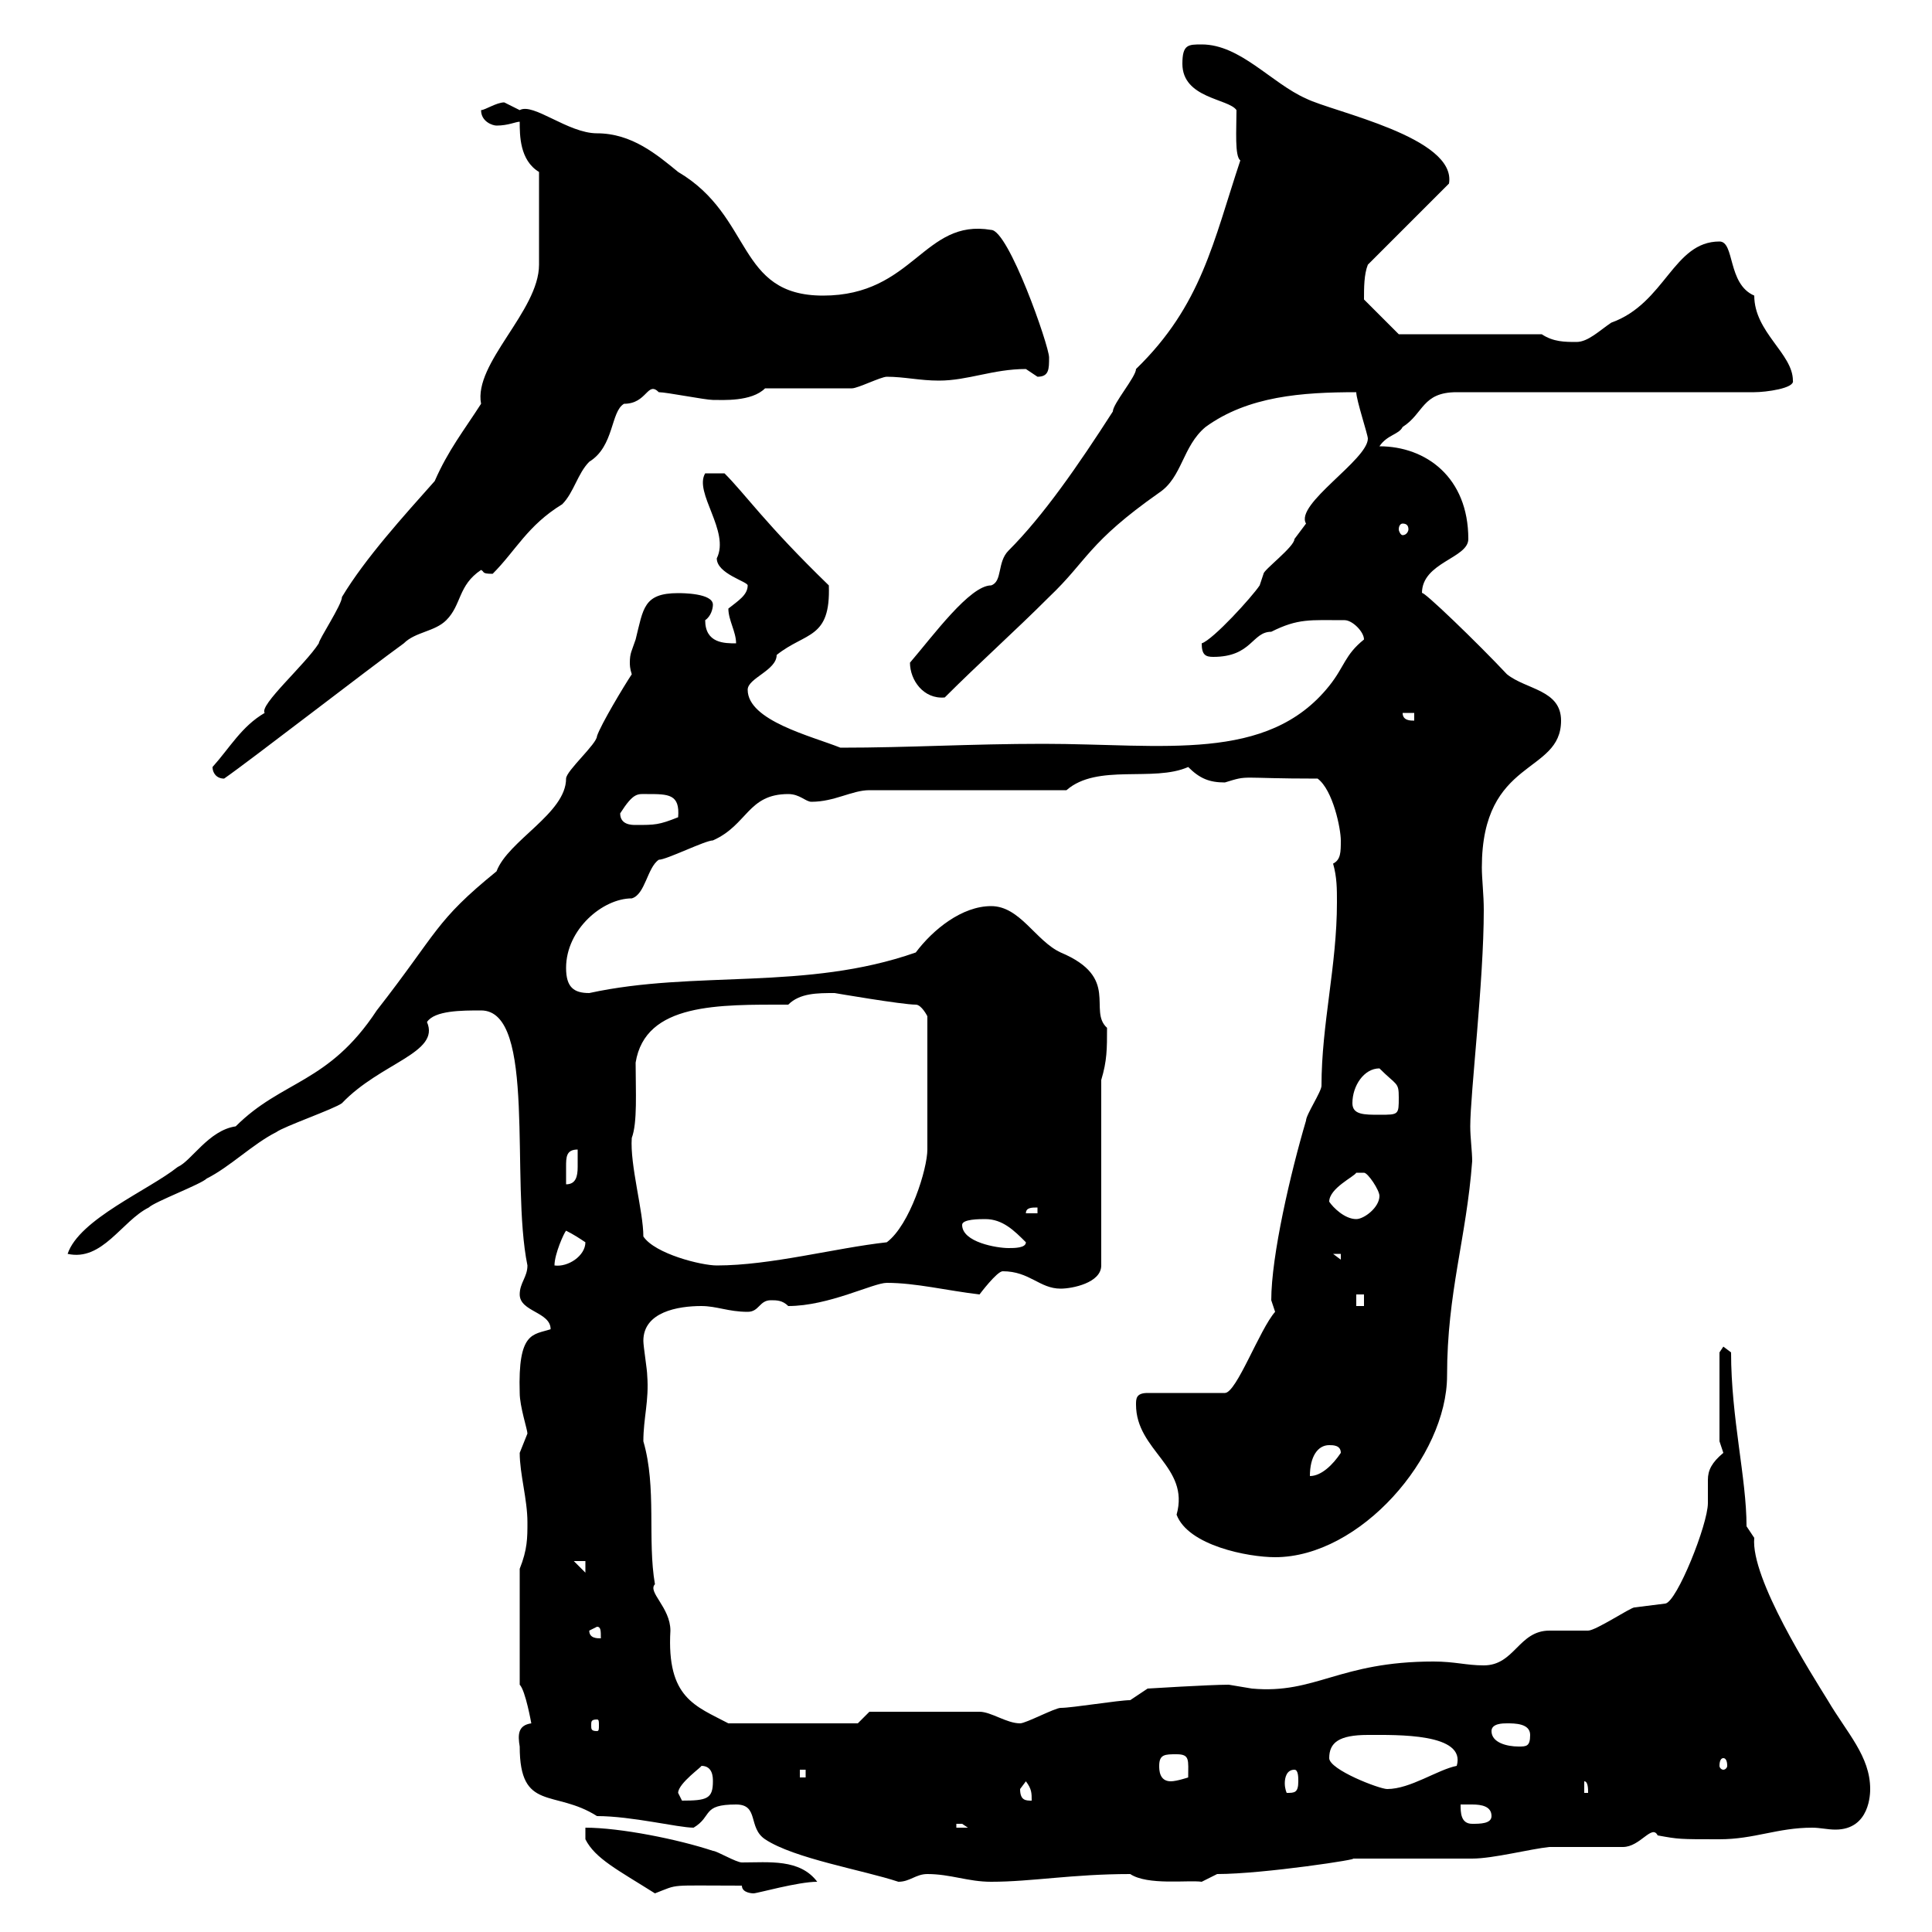 <svg xmlns="http://www.w3.org/2000/svg" xmlns:xlink="http://www.w3.org/1999/xlink" width="300" height="300"><path d="M90.90 283.80L90.90 285.60C92.40 288.60 96 290.40 101.70 294C105.60 292.50 103.50 292.80 115.20 292.80C115.20 294 117 294 117 294C117.60 294 123.90 292.20 126.90 292.20C124.20 288.60 119.40 289.20 115.20 289.20C114.30 289.20 111.30 287.40 110.70 287.40C105.30 285.60 96.30 283.80 90.90 283.80ZM114.30 280.20C117.90 280.20 116.10 283.80 118.80 285.60C123.30 288.60 134.10 290.40 139.50 292.20C141.30 292.20 142.20 291 144 291C147.60 291 150.30 292.20 153.90 292.20C160.20 292.20 166.50 291 175.50 291C178.20 292.80 184.50 291.90 186.60 292.20C186.60 292.20 189 291 189 291C196.20 291 211.80 288.60 210 288.60C212.40 288.60 226.20 288.60 228.60 288.60C231.90 288.60 237.60 287.10 240.60 286.80C242.40 286.80 250.20 286.80 252 286.80C254.70 286.80 256.50 283.20 257.40 285C260.70 285.60 260.70 285.60 267 285.60C272.40 285.60 276 283.80 281.40 283.80C282.60 283.80 283.80 284.10 285 284.10C290.40 284.10 290.40 278.40 290.40 277.80C290.40 272.70 286.80 269.10 283.80 264C281.40 260.10 271.80 245.10 272.40 238.80C272.40 238.80 271.20 237 271.20 237C271.20 229.50 268.80 220.20 268.80 210L267.60 209.10L267 210L267 223.80C267 223.80 267.60 225.60 267.60 225.60C265.80 227.10 265.20 228.30 265.20 229.80C265.20 231 265.20 231.90 265.20 233.40C265.20 236.70 260.40 248.70 258.60 249C258.60 249 253.80 249.60 253.80 249.60C253.20 249.60 247.80 253.20 246.60 253.20C246 253.20 241.20 253.20 240.60 253.20C235.80 253.20 235.20 258.60 230.40 258.60C227.70 258.60 225.90 258 222.60 258C207.90 258 204.30 263.10 194.40 262.20C194.40 262.20 190.80 261.60 190.80 261.60C187.80 261.60 178.20 262.20 178.20 262.20L175.50 264C173.70 264 166.50 265.20 164.70 265.20C163.80 265.20 159.30 267.60 158.40 267.60C156.30 267.60 153.90 265.80 152.10 265.80L135 265.80L133.20 267.60L113.10 267.60C108 264.90 103.50 263.70 104.10 253.20C104.10 249.60 100.50 247.20 101.70 246C100.50 239.10 102 231 99.90 223.80C99.90 220.20 100.80 217.50 100.50 213.60C100.50 212.70 99.90 209.10 99.90 208.20C99.90 203.70 105.30 202.80 108.90 202.80C111.30 202.80 113.10 203.70 116.10 203.70C117.90 203.70 117.90 201.90 119.70 201.90C120.60 201.90 121.50 201.90 122.40 202.80C128.70 202.80 135.60 199.20 137.70 199.20C142.20 199.20 147 200.40 152.10 201C152.10 201 154.80 197.40 155.70 197.40C159.90 197.40 161.40 200.10 164.70 200.10C166.50 200.10 171 199.20 171 196.50L171 167.70C171.90 164.70 171.90 162.90 171.90 159.60C168.90 156.90 174 151.80 164.70 147.90C160.80 146.10 158.40 140.70 153.90 140.70C149.40 140.70 144.90 144.30 142.20 147.90C125.10 153.90 108 150.60 91.50 154.20C89.10 154.20 87.90 153.30 87.90 150.30C87.90 144.30 93.60 139.50 98.10 139.50C100.20 138.90 100.50 134.70 102.30 133.50C103.50 133.50 109.50 130.50 110.70 130.50C116.10 128.10 116.10 123.30 122.40 123.30C124.20 123.30 125.10 124.50 126 124.50C129.60 124.50 132.30 122.70 135 122.70L165.60 122.70C170.40 118.50 179.10 121.50 184.50 119.10C186.30 120.90 187.80 121.50 190.20 121.50C194.10 120.30 192 120.90 204.60 120.90C207 122.70 208.20 128.70 208.20 130.50C208.20 132.30 208.20 133.50 207 134.10C207.60 136.20 207.60 138 207.60 140.10C207.60 150 205.20 159 205.20 168.60C205.20 169.50 202.80 173.10 202.80 174C200.40 182.10 197.40 195 197.40 201.90C197.40 201.90 198 203.70 198 203.70C195.60 206.40 192 216.30 190.20 216.30L178.20 216.30C176.40 216.30 176.40 217.20 176.40 218.10C176.40 225.30 184.80 227.70 182.70 235.20C184.50 240 193.80 241.80 198 241.80C211.20 241.80 224.70 226.20 224.70 213.60C224.70 200.70 227.70 192.30 228.60 180.30C228.60 178.80 228.30 176.70 228.30 174.90C228.30 169.80 230.40 152.40 230.40 141.30C230.40 138.90 230.10 136.50 230.10 134.70C230.10 117.60 242.40 120.30 242.40 111.90C242.40 107.10 237 107.10 234 104.70C229.50 99.90 220.80 91.50 220.80 92.10C220.80 87.30 228 86.70 228 83.70C228 74.10 221.40 69.30 214.20 69.30C215.40 67.50 217.20 67.50 217.80 66.30C221.10 64.20 220.80 60.90 226.20 60.90L272.40 60.90C274.20 60.90 278.70 60.30 278.40 59.10C278.40 54.90 272.40 51.60 272.40 45.90C268.20 44.10 269.40 37.50 267 37.50C259.80 37.50 258.60 47.10 250.20 50.10C248.40 51.30 246.60 53.10 244.80 53.10C243 53.10 241.20 53.10 239.40 51.90L217.20 51.90L211.80 46.50C211.80 44.70 211.80 42.60 212.40 41.10L225 28.50C226.20 21.30 207 17.40 202.80 15.30C197.40 12.90 192.60 6.90 186.60 6.90C184.50 6.90 183.60 6.90 183.60 9.90C183.60 15.30 190.80 15.30 192 17.10C192 20.10 191.70 24.30 192.60 24.90C188.40 37.50 186.60 47.40 176.40 57.30C176.40 58.50 172.80 62.70 172.80 63.90C167.40 72.30 162 80.10 156.60 85.50C154.80 87.30 155.70 90.30 153.90 90.90C150.60 90.90 144.90 98.70 141.30 102.90C141.30 105.60 143.40 108.60 146.70 108.30C152.10 102.90 157.50 98.10 162.90 92.70C168.90 87 168.90 84.30 180 76.50C183.60 74.10 183.60 69.30 187.20 66.30C193.80 61.50 202.20 60.90 210.60 60.90C210.60 62.10 212.40 67.50 212.40 68.10C212.40 71.40 201 78.30 202.80 81.30C202.80 81.30 201 83.70 201 83.70C201 84.90 196.20 88.50 196.20 89.10C196.20 89.10 195.60 90.90 195.60 90.90C194.40 92.70 188.40 99.30 186.60 99.90C186.60 101.70 187.20 102 188.40 102C194.40 102 194.40 98.10 197.40 98.10C201.60 96 203.40 96.30 208.80 96.30C210 96.30 211.80 98.10 211.80 99.30C208.80 101.70 208.80 103.50 206.40 106.50C196.80 118.50 180.60 115.50 162 115.50C150.60 115.50 141.30 116.10 130.50 116.10C126 114.30 116.10 111.90 116.10 107.10C116.10 105.30 120.60 104.10 120.60 101.70C125.10 98.10 129 99.30 128.70 90.90C118.80 81.30 115.80 76.80 112.50 73.50L109.50 73.50C107.70 76.50 113.40 82.50 111.30 86.70C111.30 89.10 116.10 90.30 116.10 90.90C116.10 92.40 114.60 93.30 113.10 94.50C113.10 96.30 114.30 98.10 114.30 99.90C112.50 99.90 109.50 99.90 109.50 96.30C110.40 95.70 110.70 94.50 110.70 93.90C110.70 92.10 105.90 92.10 105.30 92.10C99.90 92.10 99.90 94.50 98.70 99.30C98.10 101.10 97.80 101.40 97.80 102.90C97.80 103.20 97.80 103.80 98.10 104.70C96.90 106.50 93.30 112.50 92.70 114.30C92.70 115.50 87.90 119.70 87.90 120.90C87.90 126.30 78.90 130.50 77.10 135.30C67.50 143.10 68.10 144.60 58.50 156.90C51 168.30 43.80 167.70 36.60 174.90C32.40 175.50 29.70 180.30 27.60 181.20C23.10 184.80 12.30 189.30 10.50 194.70C15.90 195.90 18.90 189.60 23.10 187.50C24 186.60 31.20 183.90 32.10 183C35.70 181.20 39.30 177.60 42.90 175.80C44.10 174.90 51.90 172.20 53.10 171.30C59.10 165 68.40 163.50 66.30 158.70C67.50 156.90 71.70 156.90 74.70 156.90C83.40 156.90 79.20 183.30 81.90 196.50C81.90 198.30 80.70 199.20 80.70 201C80.70 203.70 85.50 203.70 85.50 206.40C82.80 207.30 80.40 206.70 80.70 216.30C80.70 218.40 81.90 222 81.90 222.60C81.90 222.60 80.70 225.60 80.70 225.60C80.70 228.90 81.90 232.80 81.90 236.40C81.90 238.80 81.90 240.60 80.70 243.60L80.70 261.60C81.60 262.50 82.50 267.60 82.50 267.60C80.40 267.90 80.40 269.40 80.70 271.20C80.70 281.40 86.10 277.80 92.70 282C98.10 282 105.30 283.80 107.70 283.80C110.70 282 108.90 280.20 114.30 280.20ZM148.50 283.20C148.50 283.20 148.50 283.20 149.40 283.20C149.40 283.20 150.30 283.80 150.30 283.80L148.50 283.80ZM226.80 280.20C227.40 280.20 228 280.20 228.60 280.20C230.10 280.20 231.60 280.50 231.60 282C231.60 283.20 229.80 283.20 228.60 283.20C226.80 283.20 226.80 281.40 226.80 280.20ZM105.30 278.40C105.30 276.90 109.20 274.20 108.90 274.20C110.70 274.20 110.70 276 110.70 276.60C110.70 279.30 109.80 279.60 105.90 279.60C105.90 279.60 105.30 278.40 105.30 278.40ZM158.40 277.80C158.40 277.80 159.30 276.60 159.30 276.60C160.20 277.80 160.20 278.40 160.20 279.60C159.30 279.60 158.40 279.60 158.40 277.80ZM201 274.80C201.60 274.80 201.60 276 201.60 276.60C201.60 278.40 201 278.40 199.80 278.40C199.80 278.40 199.50 277.80 199.50 276.90C199.50 276 199.80 274.80 201 274.80ZM246 276.60C246.60 276.60 246.60 277.80 246.60 278.40L246 278.40ZM206.40 273C206.40 270.60 207.90 269.40 212.40 269.40C216.90 269.40 227.70 269.10 226.20 274.20C223.20 274.80 219 277.80 215.40 277.80C214.20 277.80 206.40 274.80 206.40 273ZM180 274.20C180 272.40 180.90 272.40 182.70 272.40C184.80 272.40 184.50 273.30 184.50 276C184.50 276 182.70 276.60 181.80 276.60C180 276.60 180 274.80 180 274.20ZM124.20 274.80L125.10 274.80L125.10 276L124.20 276ZM267.60 273C267.90 273 268.20 273.30 268.20 274.20C268.20 274.50 267.90 274.80 267.60 274.80C267.30 274.80 267 274.50 267 274.20C267 273.30 267.30 273 267.60 273ZM231.60 268.80C231.60 267.60 233.40 267.60 234 267.60C235.20 267.60 237.60 267.60 237.60 269.40C237.60 271.20 237 271.20 235.80 271.20C234 271.20 231.60 270.60 231.60 268.80ZM92.70 267C93 267 93 267.30 93 267.90C93 268.50 93 268.80 92.70 268.80C91.80 268.80 91.80 268.50 91.80 267.90C91.80 267.30 91.80 267 92.70 267ZM91.50 253.20L92.70 252.60C93.30 252.60 93.30 253.20 93.30 254.40C92.70 254.40 91.50 254.40 91.50 253.20ZM89.10 242.40L90.90 242.40L90.90 244.20ZM206.40 224.40C207 224.40 208.20 224.40 208.20 225.60C207 227.40 205.20 229.20 203.40 229.20C203.40 226.20 204.60 224.40 206.40 224.40ZM210.60 201L211.80 201L211.80 202.80L210.60 202.80ZM87.90 191.10C89.10 191.70 90 192.30 90.90 192.90C90.90 195 88.20 196.80 86.10 196.50C86.10 194.70 87.60 191.40 87.90 191.10ZM99.90 192C99.90 188.10 97.80 180.90 98.10 176.70C99 174.30 98.70 169.50 98.70 165C100.20 155.70 111.60 156 122.40 156C124.20 154.20 126.90 154.20 129.60 154.20C129.60 154.20 140.10 156 142.20 156C143.10 156 144 157.80 144 157.80L144 178.50C144 181.50 141.30 190.20 137.70 192.90C129.60 193.80 119.70 196.50 111.30 196.50C108.90 196.50 101.70 194.70 99.90 192ZM207 194.70L208.20 194.70L208.20 195.60ZM149.40 190.20C149.40 189.30 152.10 189.30 153 189.30C155.70 189.30 157.50 191.10 159.30 192.90C159.30 193.80 157.50 193.80 156.60 193.80C154.80 193.80 149.40 192.90 149.40 190.20ZM206.40 186.60C206.40 184.50 210.30 182.70 210.60 182.10C210.60 182.10 210.60 182.10 211.80 182.10C212.40 182.10 214.20 184.80 214.20 185.70C214.20 187.50 211.80 189.30 210.60 189.30C208.80 189.30 207 187.50 206.40 186.60ZM161.10 187.50L161.10 188.40L159.30 188.40C159.30 187.50 160.20 187.50 161.10 187.50ZM89.70 178.50C89.70 179.10 89.70 180.30 89.70 181.20C89.70 182.70 89.40 183.90 87.90 183.90C87.90 183 87.90 182.40 87.90 181.20C87.90 179.70 87.90 178.50 89.70 178.50ZM210 171.30C210 168.60 211.80 165.90 214.20 165.90C216.90 168.60 217.20 168 217.20 170.40C217.20 173.10 217.20 173.10 214.20 173.10C211.80 173.10 210 173.10 210 171.30ZM96.30 126.30C98.40 123 99 123.30 100.50 123.30C103.80 123.30 105.60 123.30 105.30 126.90C102.30 128.10 101.70 128.10 98.70 128.10C98.10 128.10 96.30 128.10 96.30 126.30ZM33 119.10C33 120 33.60 120.90 34.80 120.90C38.70 118.20 57.30 103.80 62.70 99.90C64.50 98.10 67.50 98.10 69.30 96.30C71.70 93.90 71.10 90.90 74.70 88.50C75.30 88.80 74.70 89.10 76.50 89.10C80.10 85.50 81.90 81.60 87.30 78.30C89.10 76.50 89.70 73.50 91.50 71.70C95.40 69.30 94.80 63.90 96.90 62.70C100.50 62.70 100.50 59.10 102.30 60.90C103.50 60.90 109.50 62.10 110.70 62.10C112.20 62.10 116.70 62.40 118.80 60.30C120.60 60.30 130.50 60.30 132.30 60.30C133.20 60.30 136.80 58.50 137.70 58.50C140.40 58.50 142.80 59.10 145.80 59.10C150.30 59.10 154.20 57.30 159.30 57.30C159.30 57.30 161.10 58.50 161.10 58.50C162.90 58.50 162.90 57.30 162.90 55.50C162.90 53.70 156.60 35.70 153.90 35.70C143.40 33.90 141.90 45.90 127.80 45.90C114.30 45.90 117 33.60 105.30 26.70C102 24 98.10 20.70 92.70 20.70C88.20 20.70 82.80 15.90 80.70 17.10C80.70 17.10 78.30 15.90 78.30 15.90C77.10 15.90 75.30 17.10 74.70 17.10C74.70 18.90 76.50 19.50 77.10 19.50C78.90 19.50 80.10 18.90 80.70 18.90C80.70 21 80.70 24.90 83.70 26.70L83.70 41.10C83.70 48.30 73.50 56.40 74.70 62.70C72 66.90 69.60 69.90 67.50 74.70C62.70 80.10 56.70 86.70 53.10 92.70C53.10 93.90 49.50 99.30 49.50 99.90C47.40 103.20 40.20 109.50 41.10 110.70C37.50 112.80 35.70 116.10 33 119.10ZM217.80 110.70L219.60 110.70L219.60 111.90C219 111.90 217.80 111.90 217.80 110.70ZM217.80 81.30C218.40 81.30 218.70 81.60 218.70 82.20C218.70 82.50 218.40 83.10 217.80 83.10C217.50 83.10 217.20 82.50 217.20 82.20C217.20 81.60 217.50 81.30 217.80 81.30Z"/></svg>